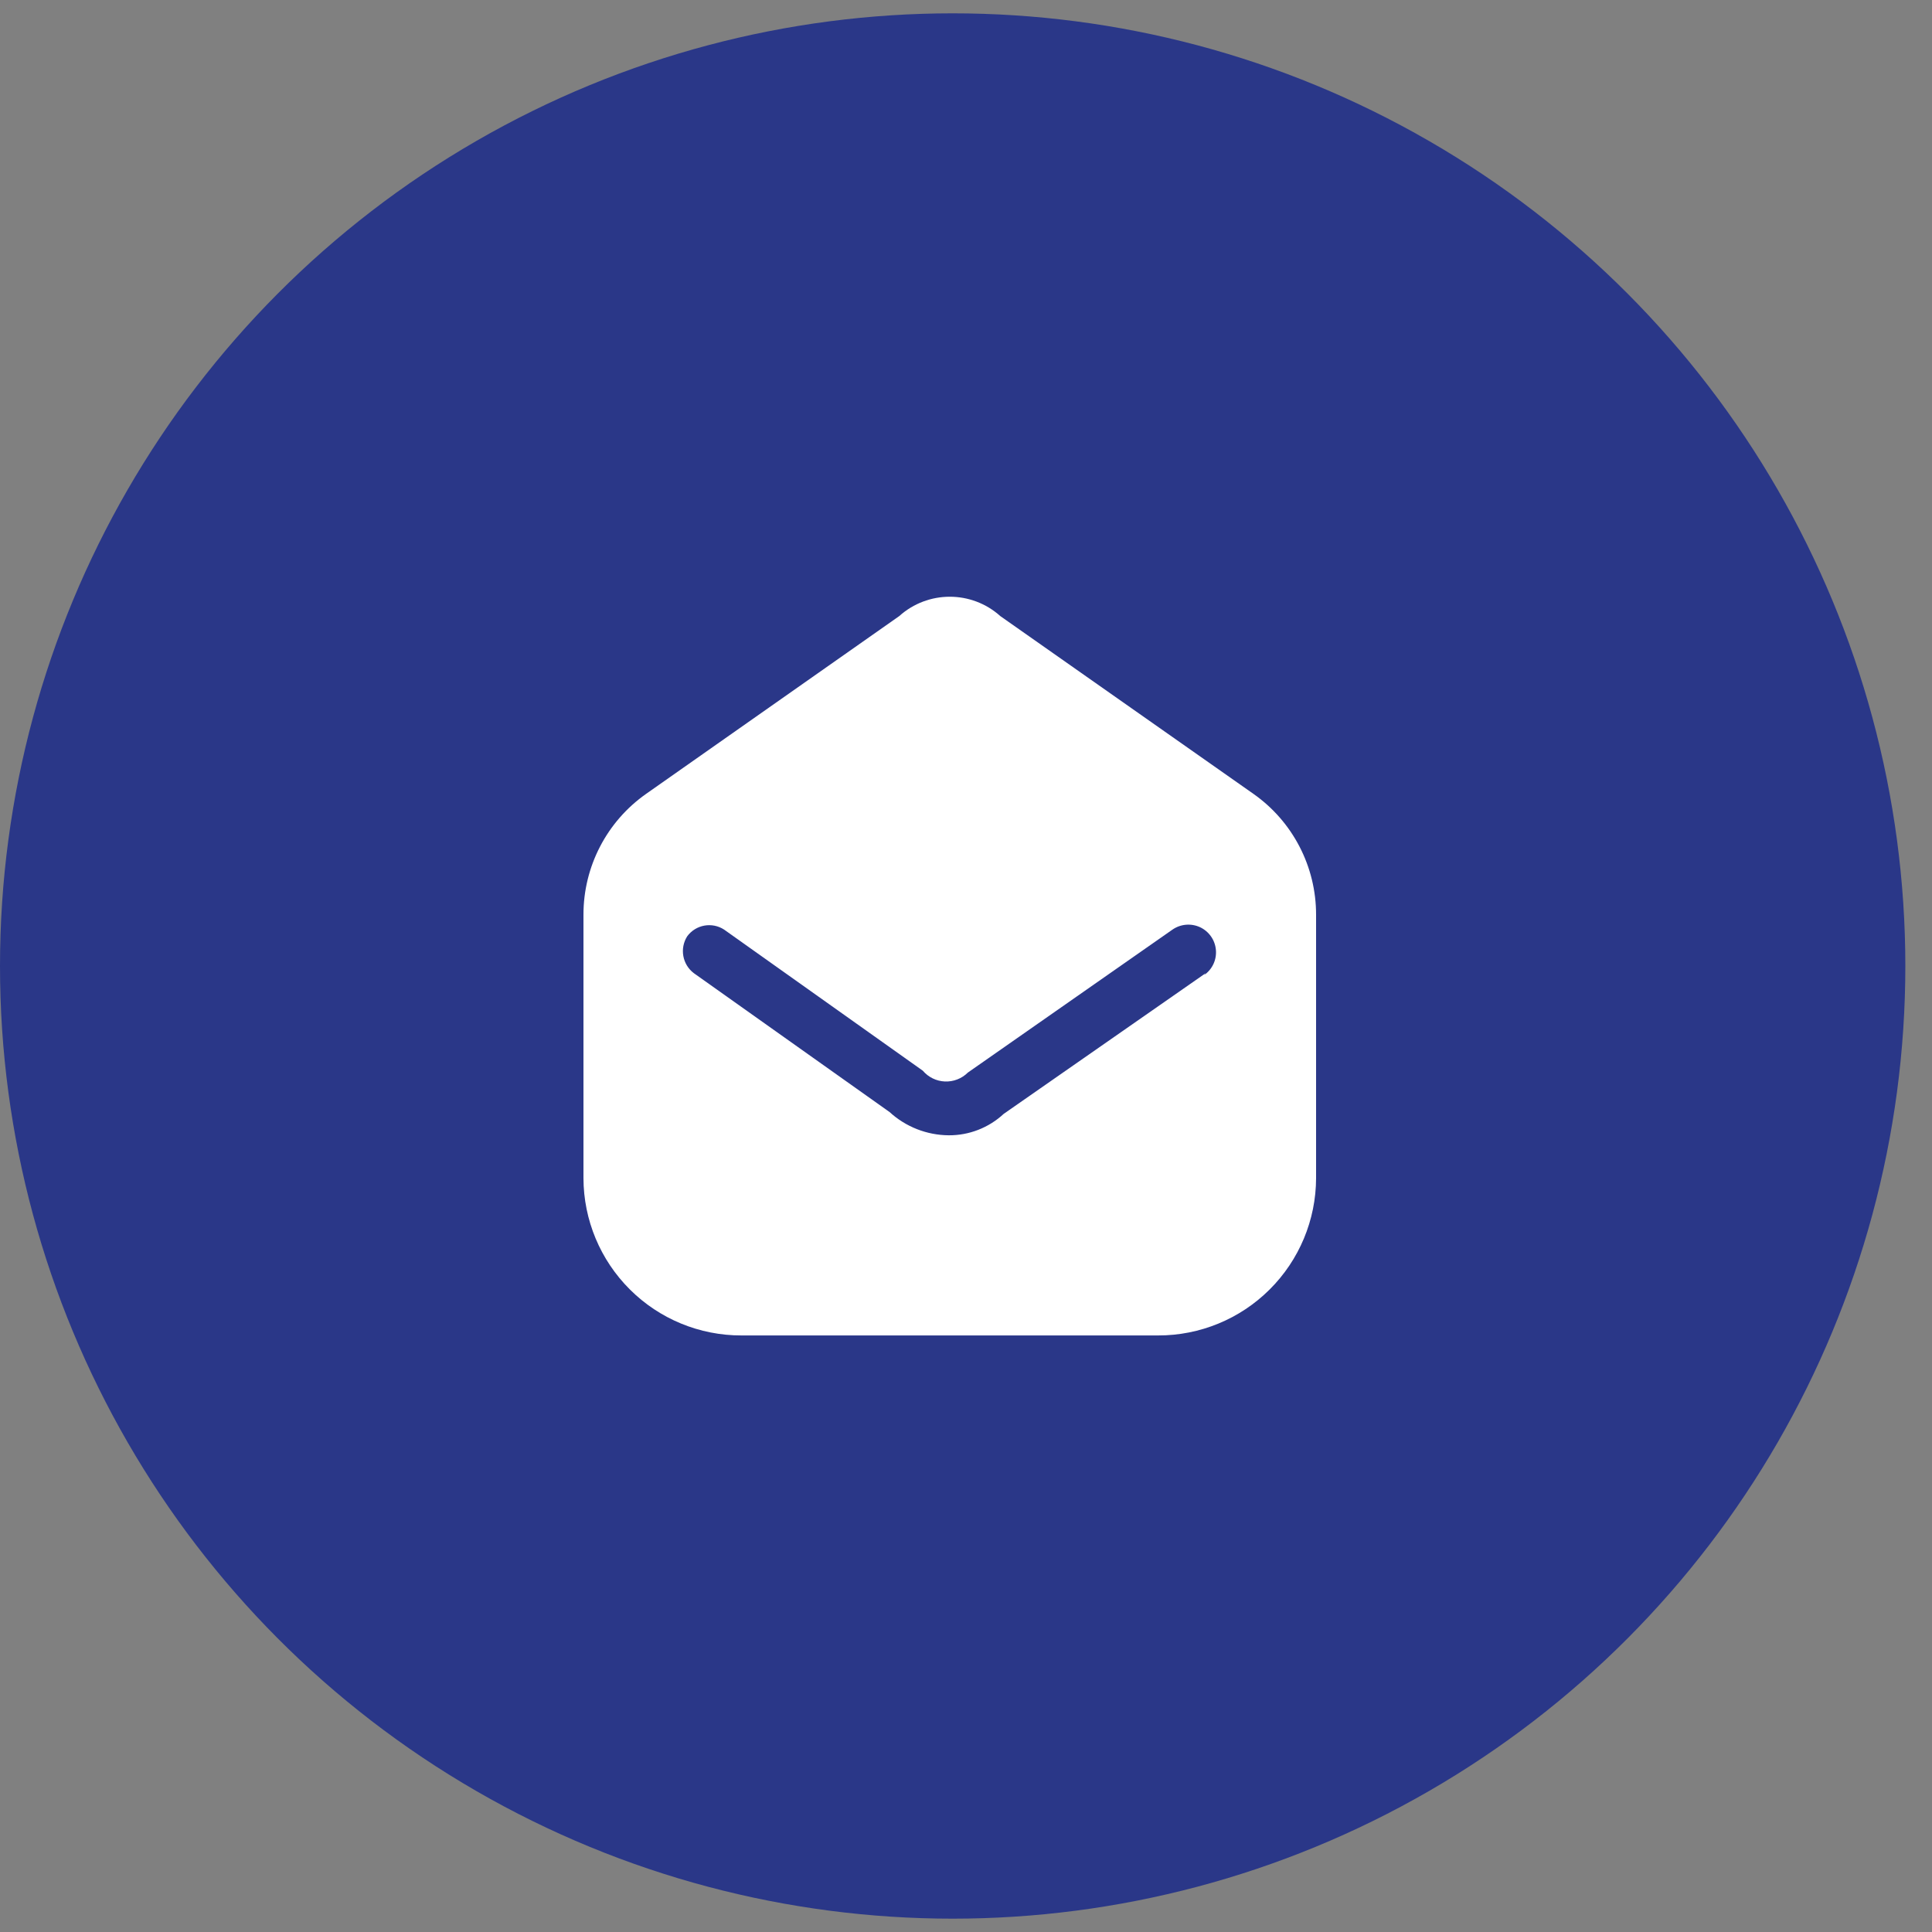 <svg width="40" height="40" viewBox="0 0 40 40" fill="none" xmlns="http://www.w3.org/2000/svg">
<rect x="0" y="0" width="40" height="40" fill="#808080" stroke="none"/>
<circle cx="19.724" cy="20" r="19.724" fill="#2A3788"/>
<path fill-rule="evenodd" clip-rule="evenodd" d="M20.711 12.756L25.948 16.434C26.765 17.007 27.25 17.943 27.248 18.941V24.392C27.246 25.258 26.9 26.087 26.286 26.698C25.673 27.309 24.842 27.651 23.976 27.649H15.352C14.486 27.651 13.655 27.309 13.042 26.698C12.428 26.087 12.082 25.258 12.08 24.392V18.941C12.078 17.943 12.563 17.007 13.38 16.434L18.617 12.756C19.212 12.221 20.116 12.221 20.711 12.756ZM20.78 23.062L24.962 20.149L24.931 20.187C25.099 20.07 25.192 19.872 25.174 19.668C25.157 19.463 25.031 19.284 24.846 19.197C24.66 19.111 24.442 19.13 24.274 19.247L20.039 22.206C19.913 22.331 19.741 22.398 19.564 22.391C19.387 22.384 19.221 22.303 19.106 22.168L14.993 19.247C14.742 19.083 14.406 19.143 14.228 19.385C14.068 19.637 14.128 19.969 14.366 20.149L18.418 23.024C18.752 23.33 19.188 23.501 19.641 23.505C20.063 23.508 20.471 23.349 20.78 23.062Z" fill="white"/>
</svg>
